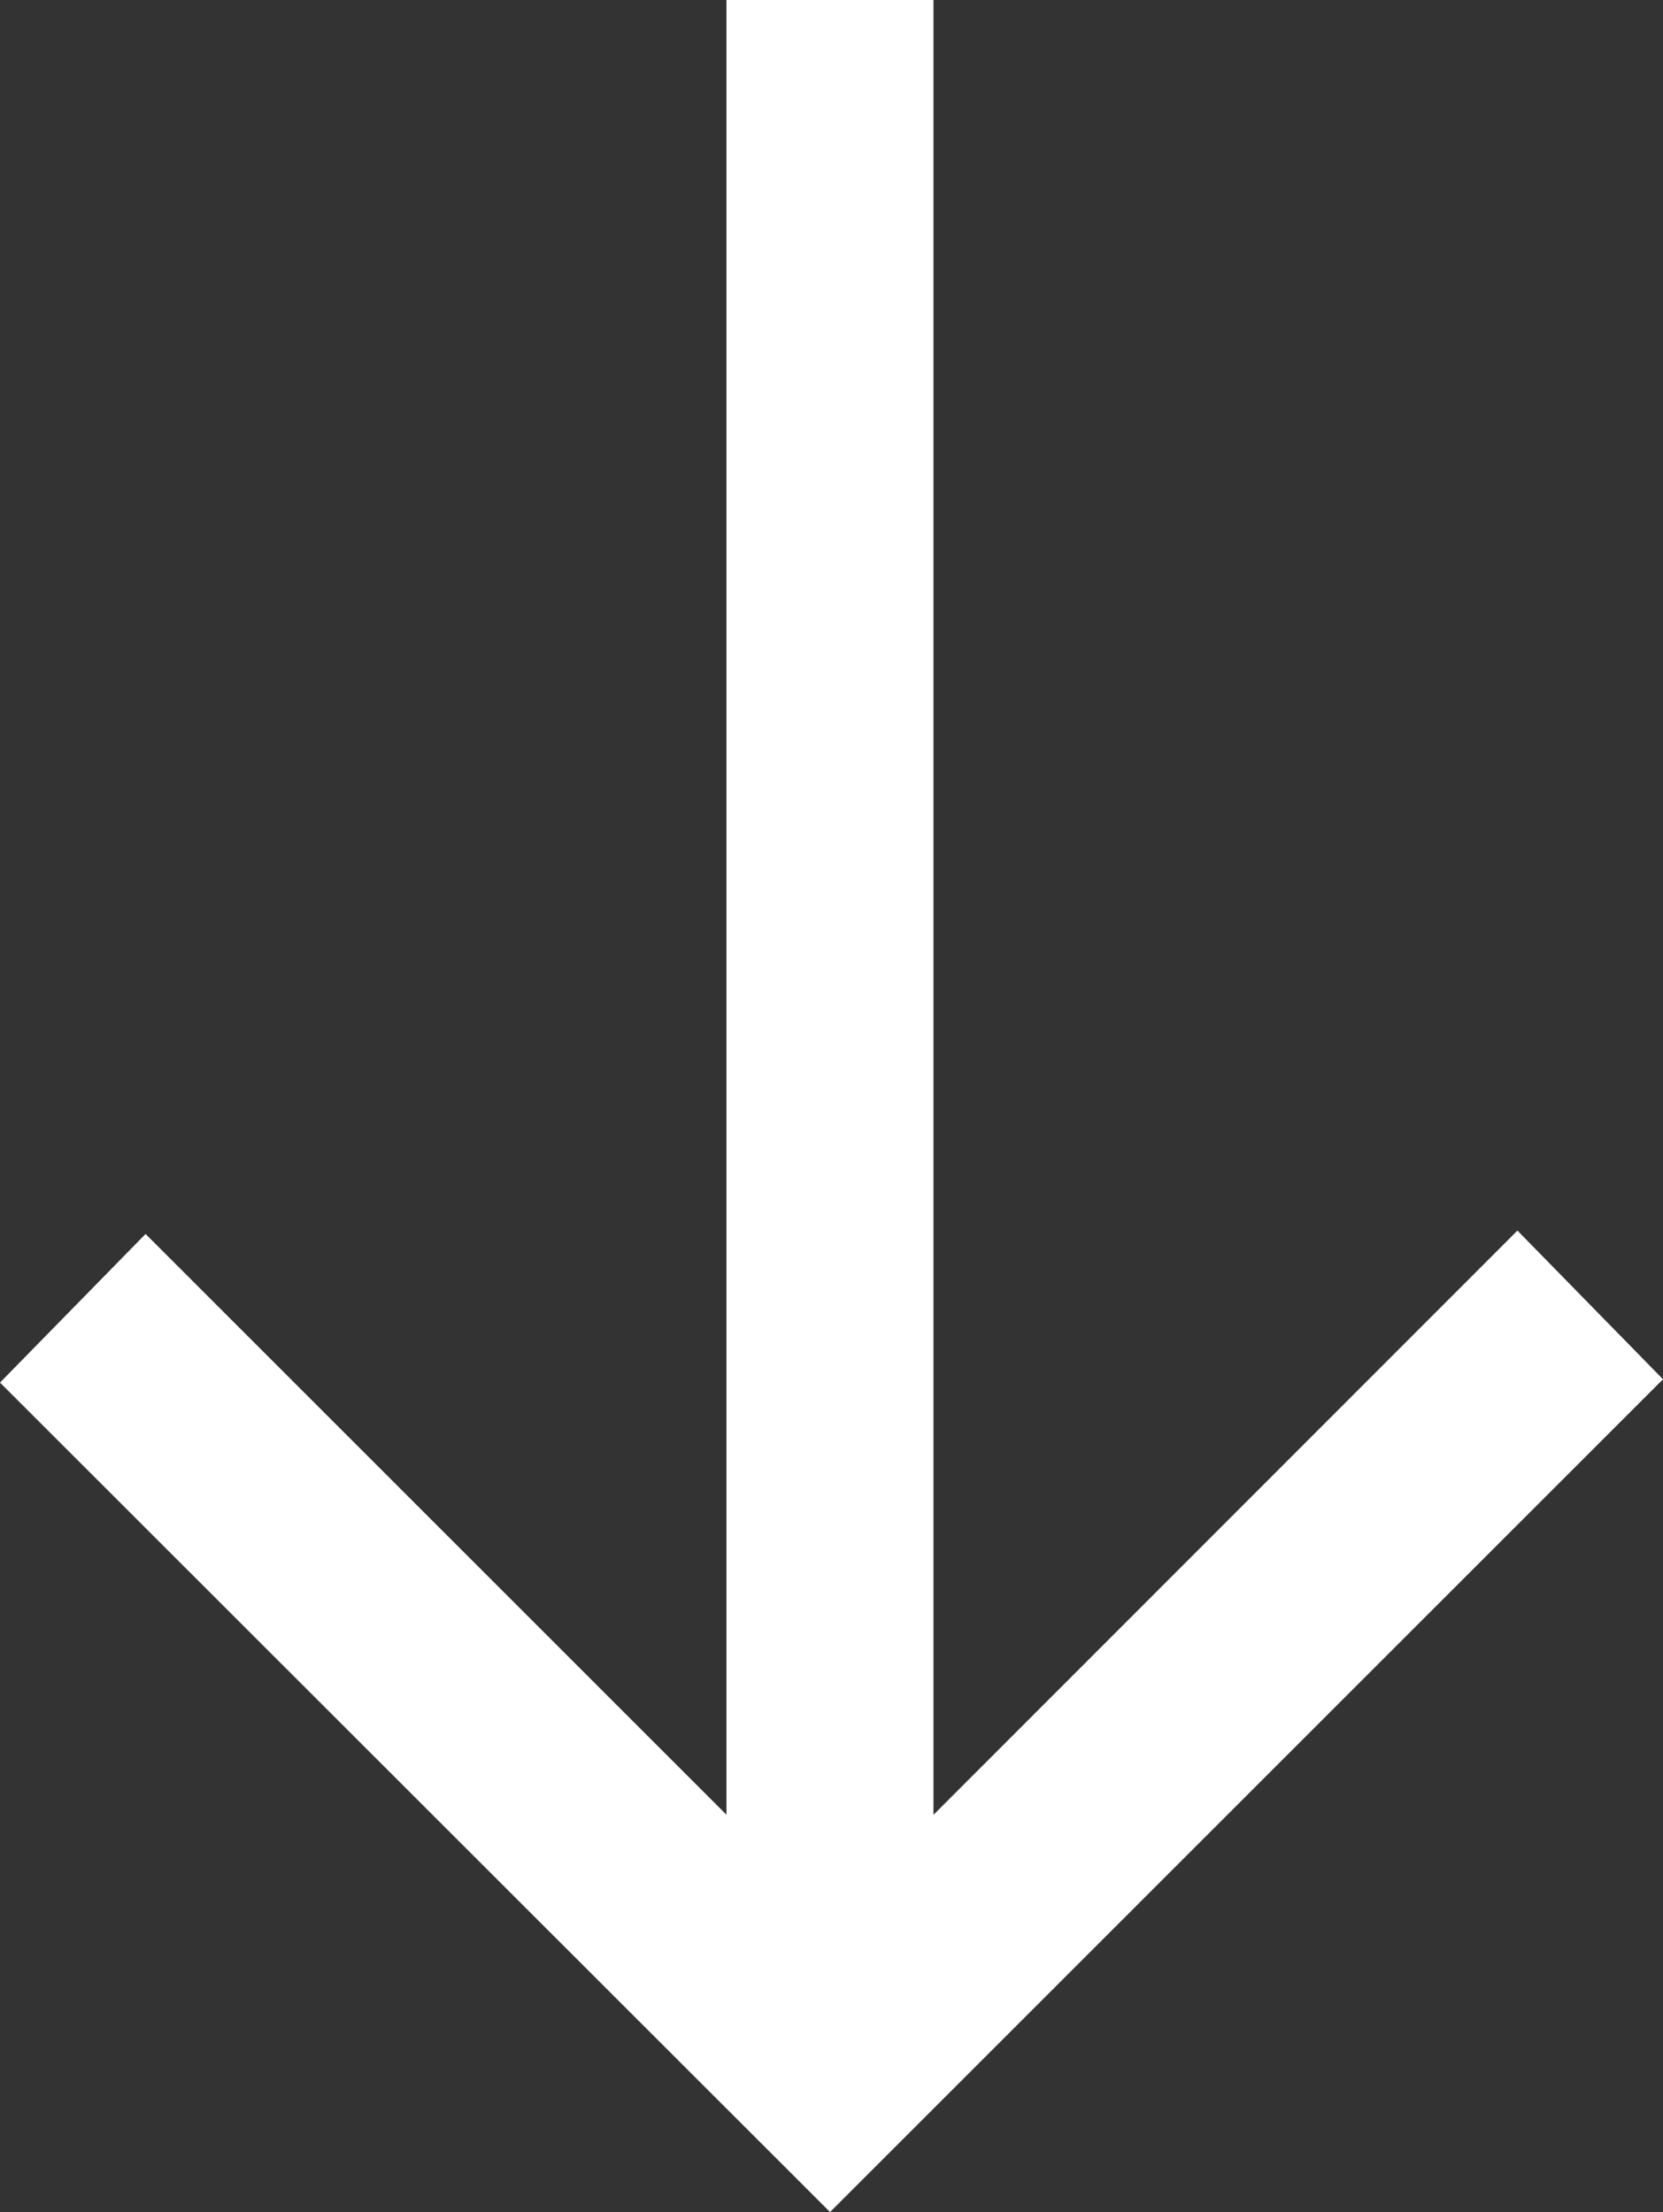 <svg xmlns="http://www.w3.org/2000/svg" width="20.564" height="27.362" viewBox="0 0 20.564 27.362">
  <rect x="0" y="0" width="20.564" height="27.362" fill="#333333" stroke="none"/>
  <defs>
    <style>
      .cls-1 {
        fill: #fff;
      }
    </style>
  </defs>
  <path id="arrow_right_alt_FILL0_wght400_GRAD0_opsz48-2" class="cls-1" d="M17.1,20.564l-1.838-1.8,7.183-7.183H0V9.021H22.446L15.22,1.8,17.059,0l10.3,10.3Z" transform="translate(20.564) rotate(90)"/>
</svg>
